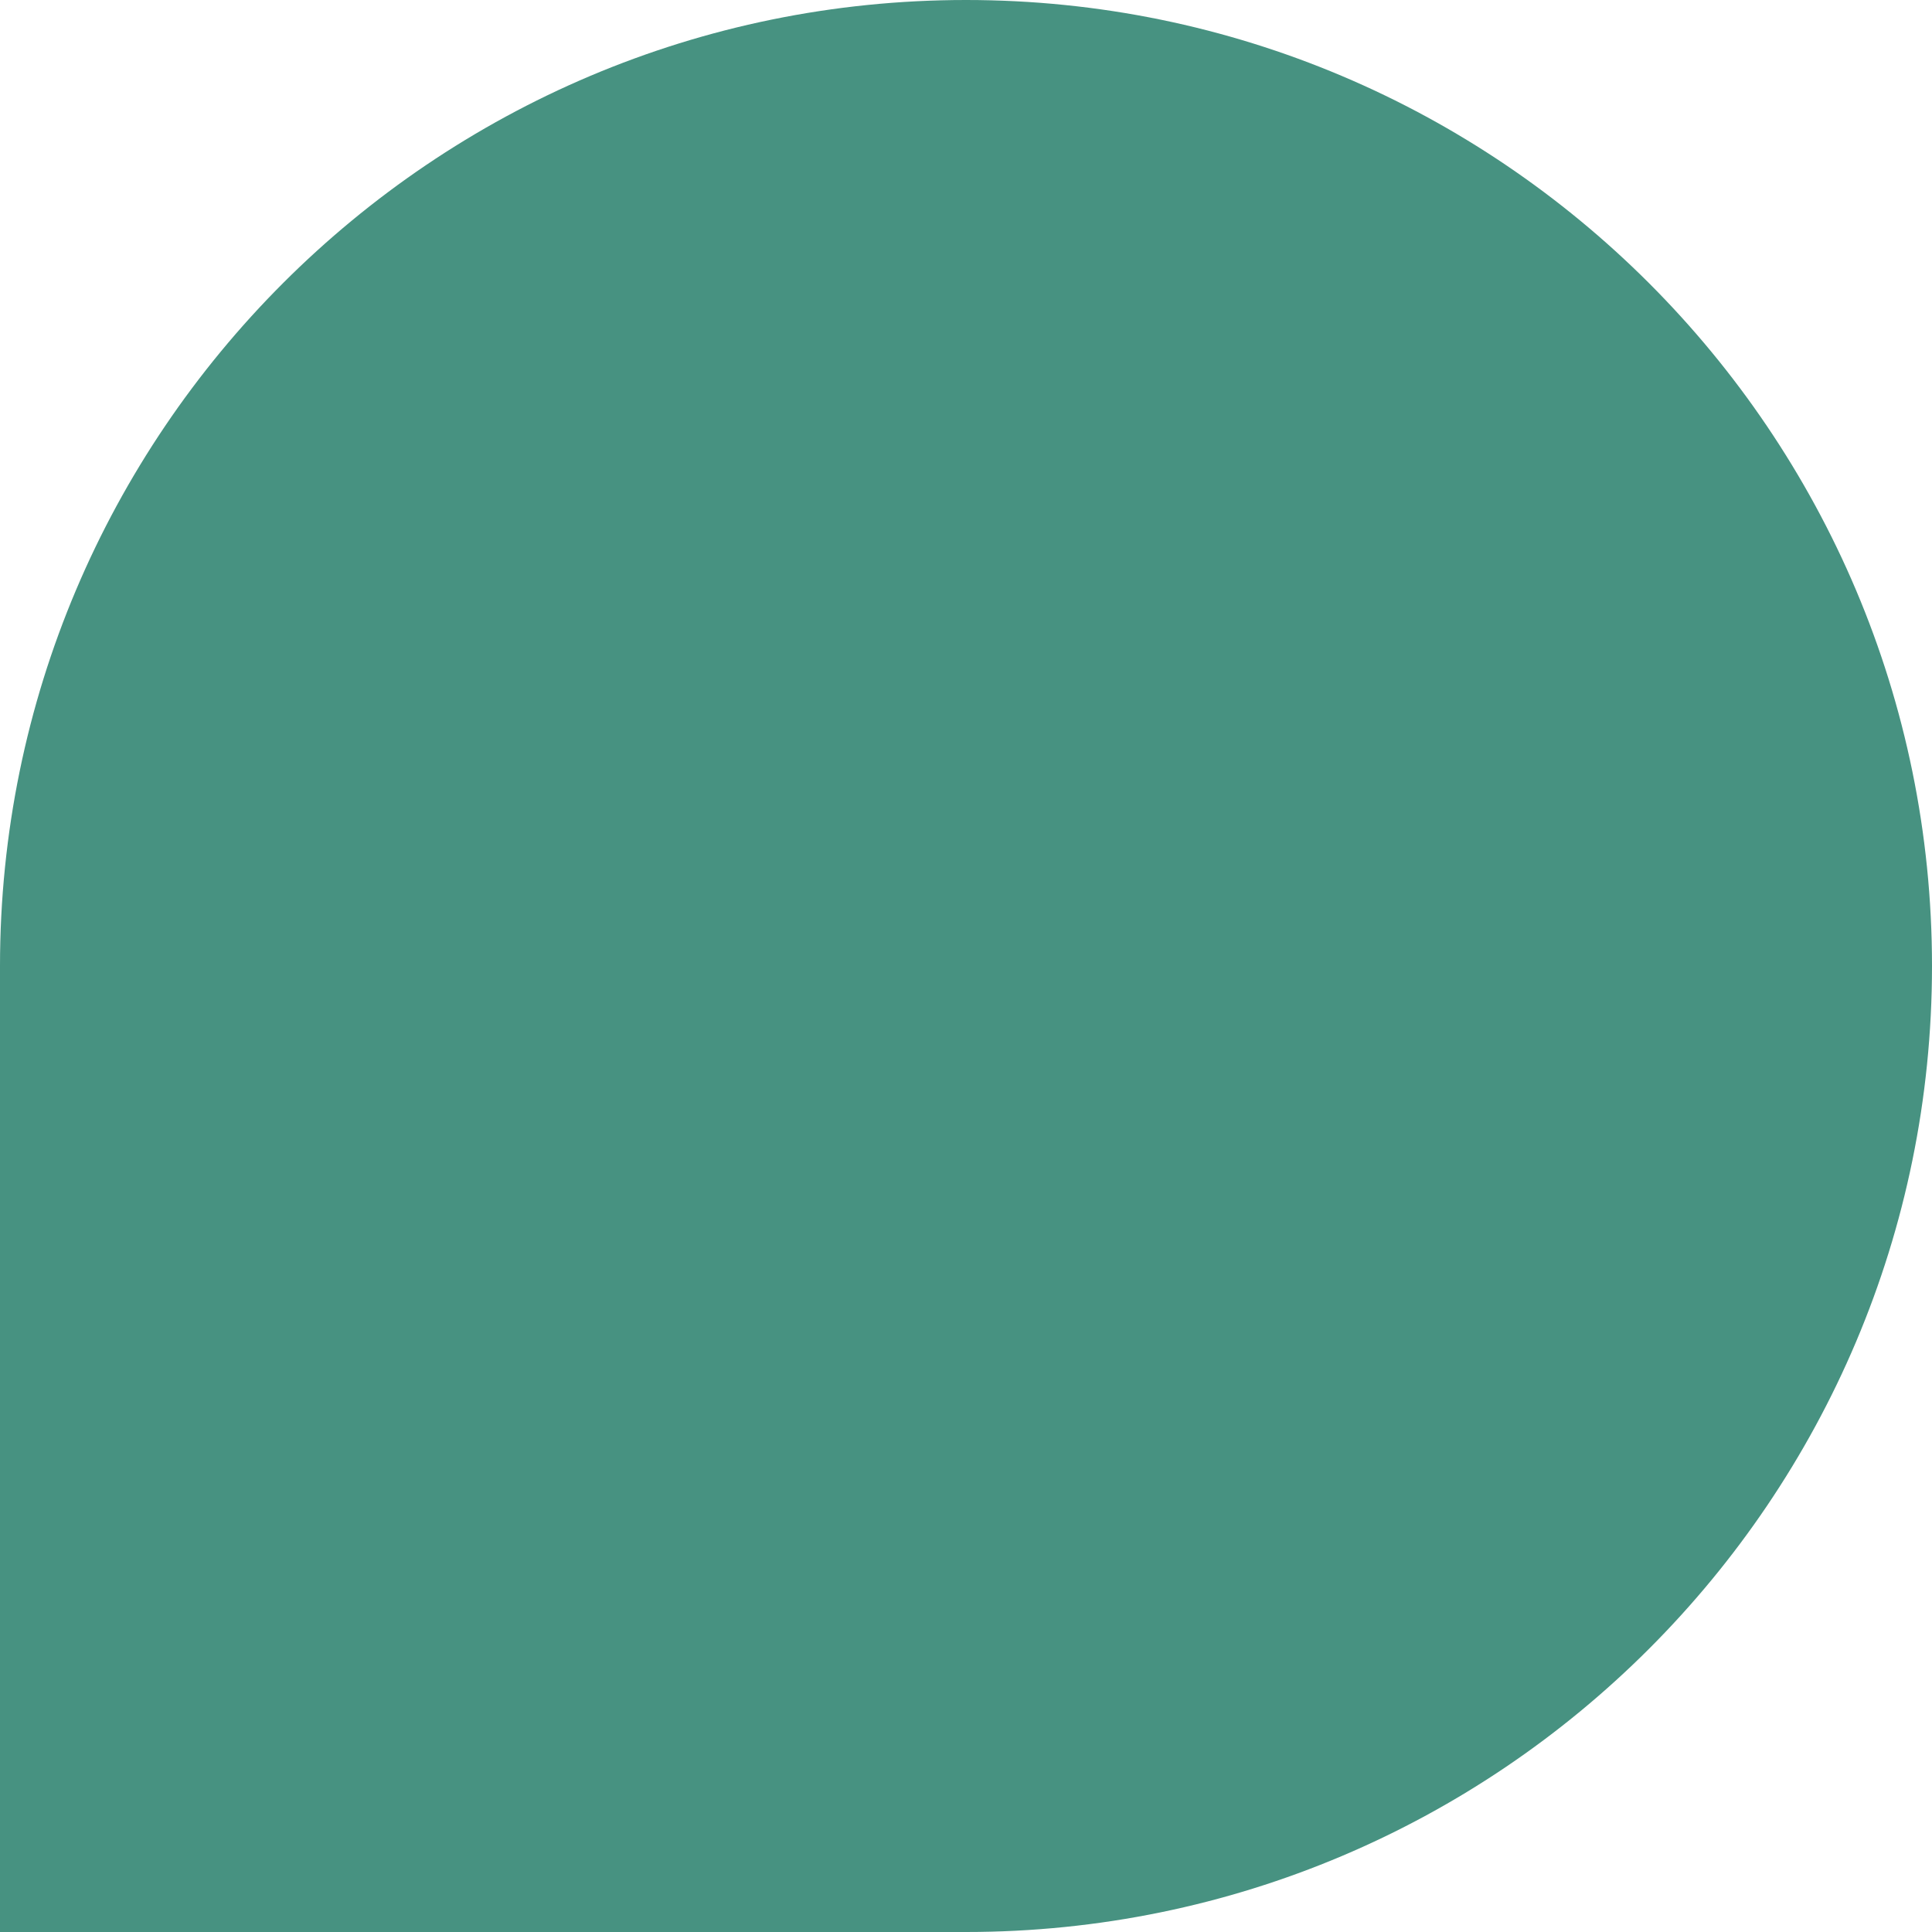 <svg xmlns="http://www.w3.org/2000/svg" id="Layer_1" data-name="Layer 1" viewBox="0 0 283.46 283.46"><defs><style>      .cls-1 {        fill: #479281;        stroke-width: 0px;      }    </style></defs><path class="cls-1" d="M141.73,0h0C219.96,0,283.46,63.51,283.46,141.73h0c0,78.22-63.51,141.73-141.73,141.73H0v-141.73C0,63.51,63.51,0,141.73,0Z"></path></svg>